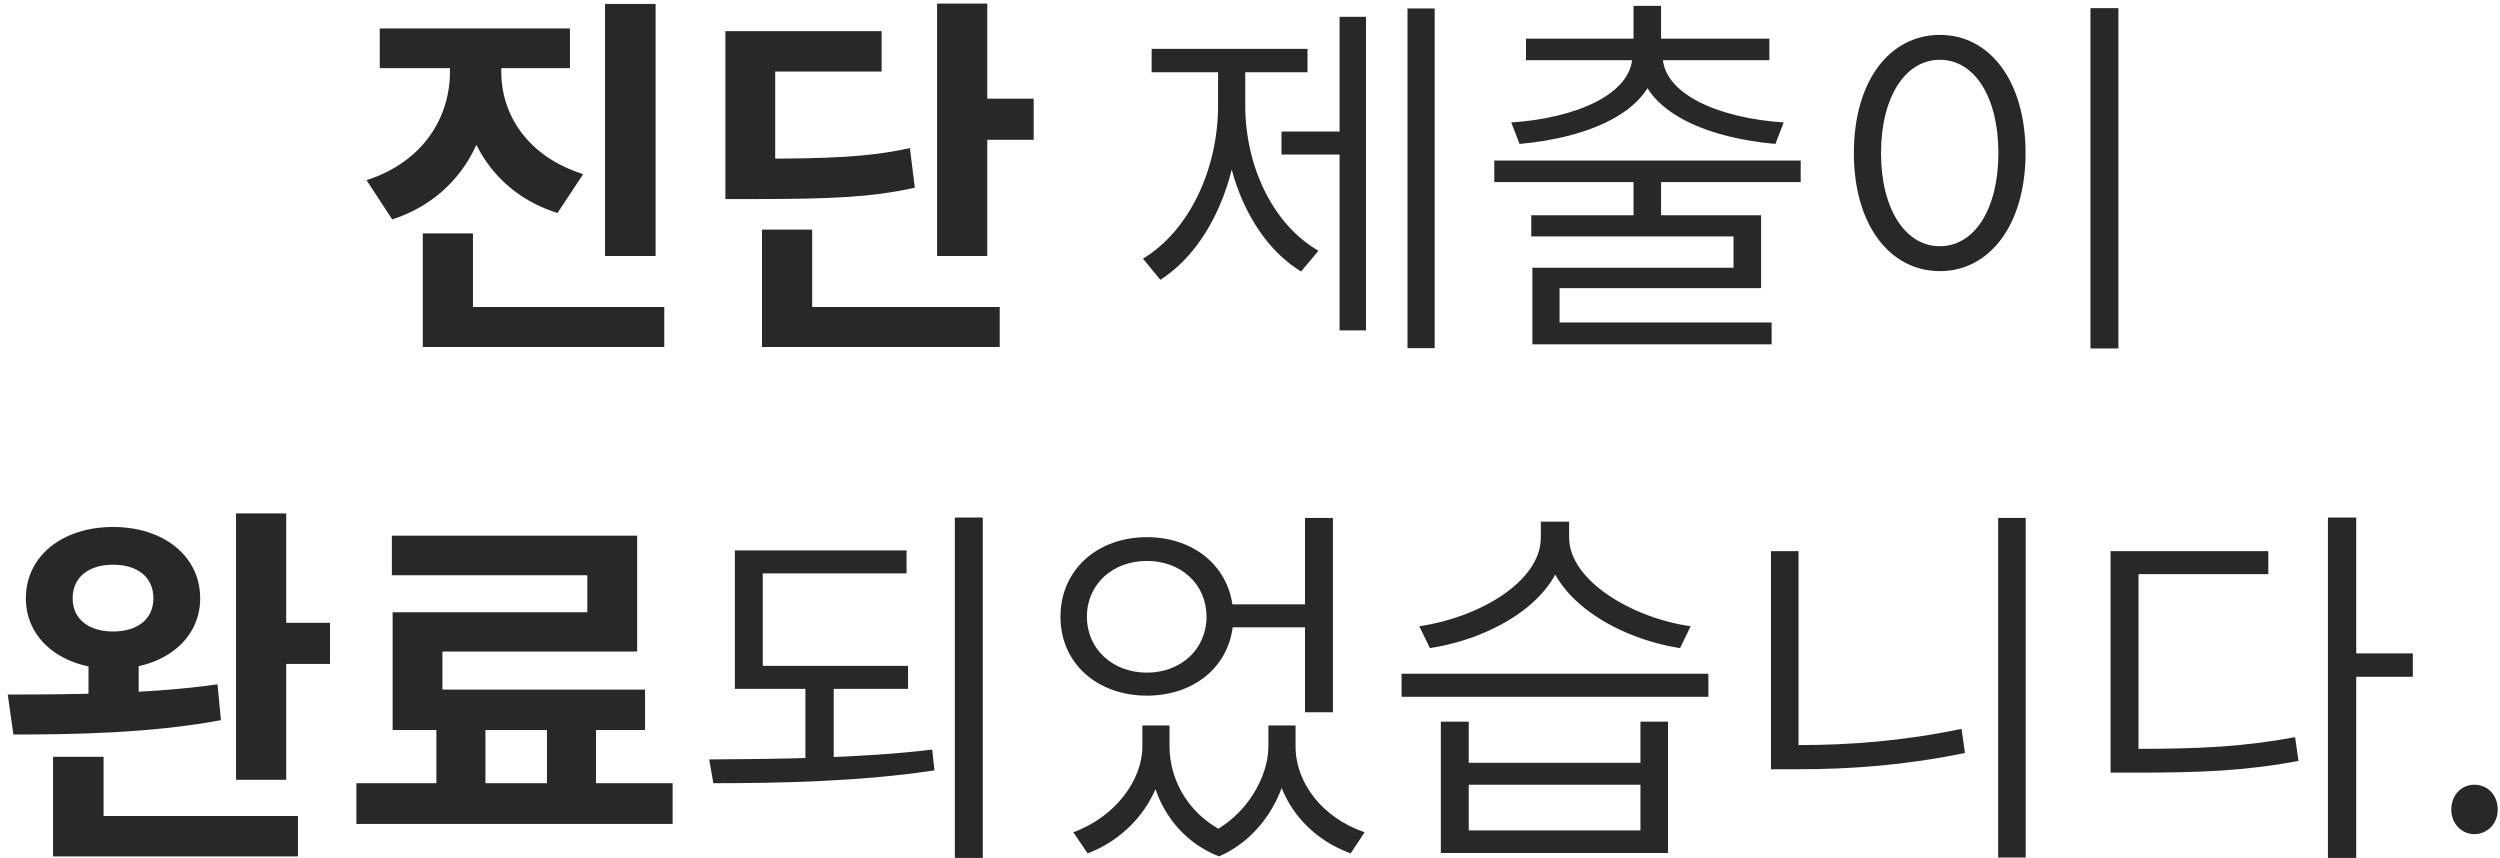 <svg width="265" height="91" viewBox="0 0 265 91" fill="none" xmlns="http://www.w3.org/2000/svg">
<path d="M47.694 4.499V7.619C47.694 12.299 45.014 17.099 38.854 19.099L41.574 23.259C48.694 20.939 52.094 14.619 52.094 7.619V4.499H47.694ZM48.774 4.499V7.619C48.774 14.339 52.134 20.379 59.094 22.579L61.814 18.459C55.774 16.539 53.134 12.019 53.134 7.619V4.499H48.774ZM40.254 3.019V7.219H60.414V3.019H40.254ZM64.134 0.419V27.139H69.494V0.419H64.134ZM44.814 32.539V36.779H70.414V32.539H44.814ZM44.814 24.739V34.659H50.134V24.739H44.814ZM99.331 0.379V27.139H104.651V0.379H99.331ZM103.131 10.459V14.819H109.571V10.459H103.131ZM76.891 16.819V21.099H79.971C88.211 21.099 92.451 20.899 96.971 19.899L96.451 15.699C92.011 16.659 88.011 16.819 79.971 16.819H76.891ZM76.891 3.299V19.099H82.171V7.579H93.451V3.299H76.891ZM80.771 32.539V36.779H105.971V32.539H80.771ZM80.771 24.339V34.699H86.091V24.339H80.771ZM149.196 0.899V36.899H152.076V0.899H149.196ZM135.836 13.939V16.379H142.956V13.939H135.836ZM141.996 1.779V35.019H144.796V1.779H141.996ZM129.116 6.419V11.179C129.116 17.859 126.116 24.419 121.156 27.419L122.996 29.659C128.196 26.339 131.396 18.979 131.396 11.179V6.419H129.116ZM129.676 6.419V11.179C129.676 18.619 132.756 25.619 137.916 28.779L139.756 26.579C134.836 23.739 131.996 17.499 131.996 11.179V6.419H129.676ZM122.076 5.179V7.659H138.596V5.179H122.076ZM173.153 18.739V24.219H176.073V18.739H173.153ZM158.393 17.019V19.299H190.873V17.019H158.393ZM173.153 0.619V4.979H176.073V0.619H173.153ZM173.033 5.339V5.859C173.033 10.019 166.953 12.539 160.193 12.979L161.073 15.259C168.673 14.579 175.633 11.619 175.633 5.859V5.339H173.033ZM173.633 5.339V5.859C173.633 11.619 180.593 14.579 188.193 15.259L189.073 12.979C182.313 12.539 176.233 10.019 176.233 5.859V5.339H173.633ZM161.753 4.099V6.379H187.553V4.099H161.753ZM162.313 22.819V25.059H183.753V28.379H162.433V35.019H165.313V30.539H186.673V22.819H162.313ZM162.433 34.179V36.499H187.793V34.179H162.433ZM221.589 0.859V36.939H224.549V0.859H221.589ZM205.629 3.699C200.309 3.699 196.509 8.579 196.509 16.219C196.509 23.819 200.309 28.739 205.629 28.739C210.909 28.739 214.709 23.819 214.709 16.219C214.709 8.579 210.909 3.699 205.629 3.699ZM205.629 6.339C209.309 6.339 211.829 10.299 211.829 16.219C211.829 22.139 209.309 26.099 205.629 26.099C201.949 26.099 199.389 22.139 199.389 16.219C199.389 10.299 201.949 6.339 205.629 6.339ZM9.38 69.379V74.979H14.7V69.379H9.38ZM11.98 55.859C6.62 55.859 2.74 58.939 2.74 63.419C2.74 67.819 6.62 70.899 11.98 70.899C17.34 70.899 21.22 67.819 21.22 63.419C21.22 58.939 17.34 55.859 11.98 55.859ZM11.98 59.859C14.54 59.859 16.26 61.139 16.26 63.419C16.26 65.659 14.54 66.939 11.98 66.939C9.46 66.939 7.7 65.659 7.7 63.419C7.7 61.139 9.46 59.859 11.98 59.859ZM25.02 54.419V82.659H30.34V54.419H25.02ZM28.46 66.019V70.379H34.98V66.019H28.46ZM5.62 86.499V90.779H31.58V86.499H5.62ZM5.62 80.219V88.339H10.98V80.219H5.62ZM1.42 77.859C7.54 77.859 15.94 77.739 23.42 76.339L23.06 72.539C15.78 73.579 7.1 73.619 0.82 73.619L1.42 77.859ZM46.257 75.979V84.699H51.457V75.979H46.257ZM57.977 75.939V84.699H63.177V75.939H57.977ZM37.777 83.019V87.339H71.297V83.019H37.777ZM41.537 56.779V60.979H62.257V64.899H41.617V75.339H46.897V69.059H67.537V56.779H41.537ZM41.617 73.099V77.379H68.377V73.099H41.617ZM77.894 70.579V73.019H96.254V70.579H77.894ZM85.374 72.499V80.899H88.374V72.499H85.374ZM77.894 58.339V71.459H80.854V60.779H96.094V58.339H77.894ZM101.214 54.859V90.939H104.174V54.859H101.214ZM75.614 83.019C82.454 83.019 91.174 82.859 99.054 81.659L98.814 79.459C91.134 80.379 82.254 80.459 75.174 80.499L75.614 83.019ZM121.09 76.899V79.139C121.09 82.619 118.29 86.579 113.77 88.219L115.29 90.459C120.41 88.499 123.45 83.739 123.45 79.139V76.899H121.09ZM121.73 76.899V79.139C121.73 83.859 124.09 88.739 129.21 90.779L130.49 88.499C126.17 86.739 123.97 82.819 123.97 79.139V76.899H121.73ZM134.45 76.899V79.139C134.45 82.259 132.21 86.539 127.93 88.499L129.21 90.779C134.25 88.579 136.69 83.259 136.69 79.139V76.899H134.45ZM135.01 76.899V79.139C135.01 84.019 138.01 88.579 143.17 90.459L144.65 88.219C140.09 86.659 137.33 82.899 137.33 79.139V76.899H135.01ZM129.53 64.059V66.499H139.25V64.059H129.53ZM121.57 56.939C116.29 56.939 112.41 60.419 112.41 65.379C112.41 70.299 116.29 73.739 121.57 73.739C126.85 73.739 130.73 70.299 130.73 65.379C130.73 60.419 126.85 56.939 121.57 56.939ZM121.57 59.459C125.21 59.459 127.89 61.939 127.89 65.379C127.89 68.779 125.21 71.299 121.57 71.299C117.93 71.299 115.21 68.779 115.21 65.379C115.21 61.939 117.93 59.459 121.57 59.459ZM138.33 54.899V75.499H141.29V54.899H138.33ZM152.727 76.499V90.419H176.807V76.499H173.887V80.859H155.687V76.499H152.727ZM155.687 83.179H173.887V88.019H155.687V83.179ZM148.567 71.419V73.859H181.087V71.419H148.567ZM163.327 55.299V56.979C163.327 61.699 156.647 65.499 150.447 66.379L151.567 68.699C158.607 67.619 165.887 63.219 165.887 56.979V55.299H163.327ZM163.807 55.299V56.979C163.807 63.139 171.127 67.619 178.087 68.699L179.207 66.379C173.127 65.539 166.327 61.579 166.327 56.979V55.299H163.807ZM211.804 54.899V90.899H214.724V54.899H211.804ZM187.724 58.419V80.739H190.644V58.419H187.724ZM187.724 78.979V81.539H190.644C196.364 81.539 202.004 81.099 208.284 79.819L207.924 77.259C201.804 78.539 196.164 78.979 190.644 78.979H187.724ZM246.761 54.859V90.939H249.761V54.859H246.761ZM249.041 69.259V71.739H255.761V69.259H249.041ZM223.721 79.379V81.899H226.521C233.401 81.899 238.081 81.699 243.641 80.659L243.281 78.139C237.921 79.139 233.281 79.379 226.521 79.379H223.721ZM223.721 58.419V80.499H226.681V60.859H240.441V58.419H223.721ZM262.278 88.419C263.638 88.419 264.758 87.339 264.758 85.819C264.758 84.219 263.638 83.179 262.278 83.179C260.958 83.179 259.838 84.219 259.838 85.819C259.838 87.339 260.958 88.419 262.278 88.419Z" fill="#282828"/>
</svg>
